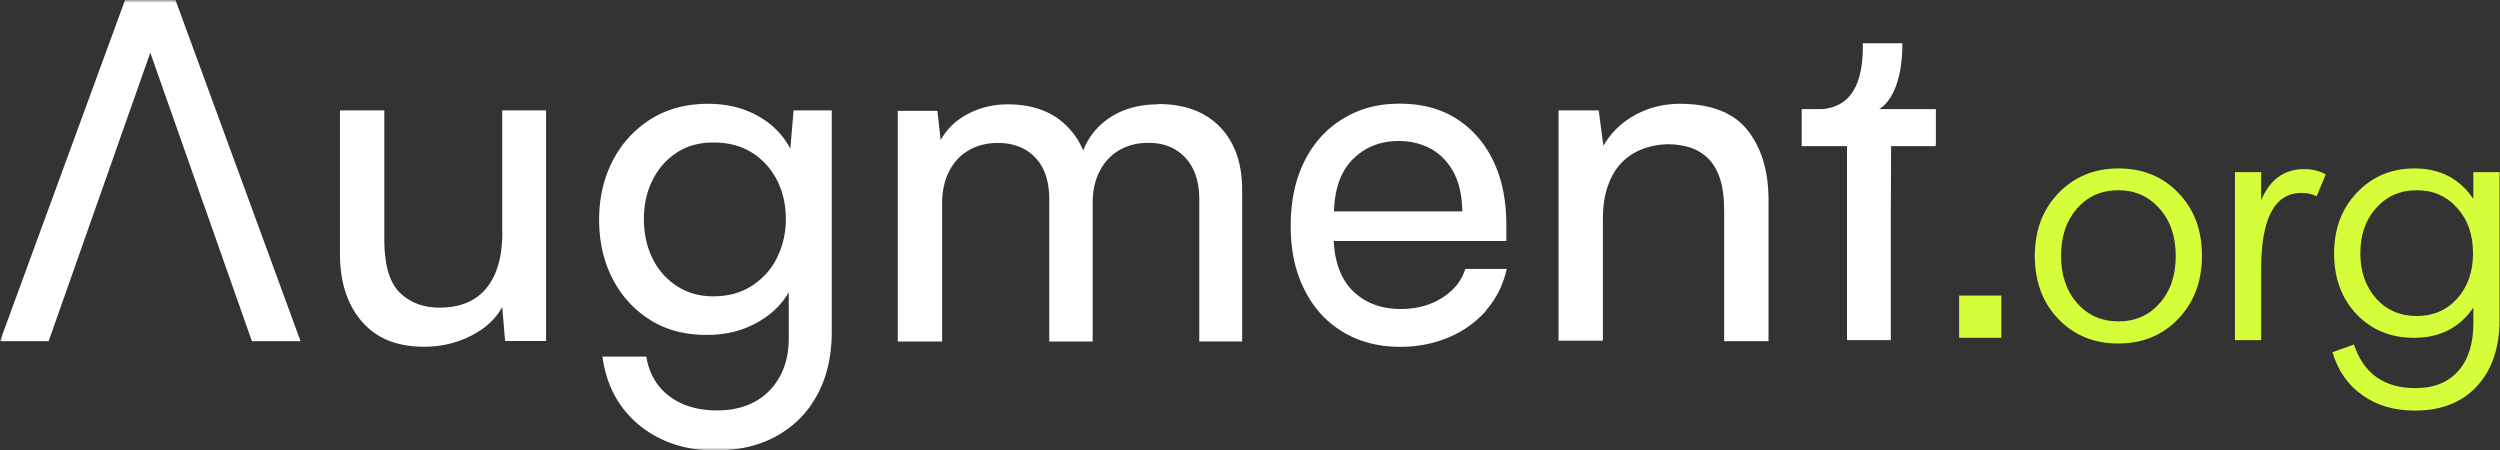 <svg xmlns="http://www.w3.org/2000/svg" width="444" height="80" fill="none"><rect width="100%" height="100%" fill="#333333" stroke="none"/><path fill="#D6FD3A" d="M347.943 52.491h7.499v7.499h-7.499z"/><mask id="a" width="346" height="80" x="0" y="0" maskUnits="userSpaceOnUse" style="mask-type:luminance"><path fill="#fff" d="M345.93 0H0v80h345.93V0Z"/></mask><g fill="#fff" mask="url(#a)"><path d="M89.217 41.227c0 4.302-.931 7.617-2.811 9.926s-4.655 3.482-8.34 3.482c-2.85 0-5.196-.875-7.04-2.644-1.842-1.77-2.772-4.935-2.772-9.516V19.607h-7.877v25.475c0 4.972 1.285 8.976 3.854 11.974 2.57 3.017 6.256 4.525 11.06 4.525 3.015 0 5.79-.651 8.34-1.937 2.533-1.284 4.395-2.979 5.568-5.12l.502 6.033h7.28v-40.95h-7.782v21.62h.018Zm51.129-14.838c-1.154-2.179-2.775-3.948-4.916-5.307-2.774-1.77-5.994-2.645-9.68-2.645-3.911 0-7.318.913-10.222 2.756-2.904 1.844-5.158 4.32-6.74 7.412-1.583 3.11-2.383 6.573-2.383 10.428 0 3.855.782 7.319 2.345 10.392 1.565 3.072 3.781 5.511 6.629 7.336 2.849 1.825 6.199 2.72 10.054 2.72 3.854 0 6.963-.876 9.793-2.645 2.086-1.285 3.705-2.942 4.859-4.935v8.156c0 3.855-1.154 6.965-3.425 9.312-2.29 2.346-5.4 3.519-9.31 3.519-3.407 0-6.237-.838-8.453-2.514-2.234-1.676-3.611-4.022-4.114-7.04h-7.782c.447 3.409 1.583 6.351 3.388 8.846 1.806 2.477 4.152 4.414 7 5.773 2.849 1.379 6.052 2.048 9.644 2.048 4.19 0 7.839-.856 10.93-2.588 3.109-1.732 5.511-4.171 7.205-7.337 1.713-3.165 2.551-6.89 2.551-11.191V19.61h-6.777l-.577 6.76-.019.018Zm-2.309 19.33a12.57 12.57 0 0 1-4.487 5.028c-1.954 1.266-4.244 1.88-6.87 1.88-2.457 0-4.617-.614-6.498-1.843a12.21 12.21 0 0 1-4.319-4.935c-1.006-2.067-1.508-4.395-1.508-6.965 0-2.57.502-4.785 1.508-6.834 1.005-2.048 2.42-3.669 4.264-4.898 1.842-1.229 4.021-1.843 6.534-1.843 2.738 0 5.046.614 6.964 1.843a12.39 12.39 0 0 1 4.394 4.898c1.024 2.03 1.545 4.32 1.545 6.834 0 2.514-.521 4.73-1.545 6.835h.018Zm67.638-27.186c-3.686 0-6.796.969-9.309 2.887-1.844 1.415-3.165 3.184-3.985 5.307a13.308 13.308 0 0 0-4.003-5.307c-2.42-1.918-5.567-2.887-9.42-2.887-2.849 0-5.436.708-7.745 2.086-1.806 1.08-3.184 2.514-4.153 4.265l-.576-5.196h-7.039v40.968h7.876V36.02c0-2.122.429-3.984 1.247-5.605.839-1.62 1.993-2.867 3.482-3.724 1.472-.857 3.203-1.304 5.158-1.304 2.792 0 5.008.875 6.665 2.607 1.657 1.732 2.475 4.21 2.475 7.449v25.214h7.709V36.094c0-2.179.41-4.078 1.247-5.698.839-1.62 1.993-2.868 3.482-3.725 1.471-.856 3.203-1.303 5.157-1.303 2.737 0 4.934.875 6.573 2.644 1.638 1.75 2.476 4.227 2.476 7.412v25.214h7.614V33.729c0-4.748-1.321-8.473-3.947-11.192-2.624-2.7-6.292-4.06-10.966-4.06l-.018.056Zm58.315 36.509c1.787-2.067 2.978-4.487 3.611-7.28h-7.372c-.615 2.066-1.973 3.76-4.059 5.102-2.085 1.34-4.561 2.01-7.41 2.01-3.407 0-6.181-1.023-8.341-3.053-2.16-2.03-3.333-5.047-3.556-9.013h30.664v-2.85c0-4.357-.763-8.137-2.308-11.359-1.546-3.203-3.724-5.717-6.536-7.505-2.81-1.787-6.181-2.681-10.09-2.681-3.91 0-7.169.894-10.092 2.681-2.942 1.788-5.213 4.302-6.832 7.542-1.62 3.24-2.44 7.077-2.44 11.49 0 4.414.801 8.082 2.44 11.322 1.619 3.24 3.89 5.736 6.832 7.505 2.942 1.77 6.33 2.644 10.185 2.644 3.127 0 6.014-.577 8.676-1.713 2.662-1.136 4.877-2.756 6.666-4.823l-.038-.019Zm-23.664-26.815c2.141-2.123 4.841-3.185 8.08-3.185 2.123 0 4.022.466 5.697 1.379 1.676.912 3.017 2.29 4.022 4.115 1.006 1.825 1.527 4.152 1.582 7.002h-22.789c.113-4.079 1.249-7.17 3.389-9.311h.019Zm65.887 9.074v23.297h7.876V35.532c0-5.14-1.247-9.273-3.723-12.402-2.477-3.128-6.498-4.693-12.028-4.693-2.848 0-5.493.652-7.913 1.974-2.419 1.322-4.319 3.147-5.66 5.494l-.837-6.294h-7.131v40.893h7.876v-21.62c0-2.29.297-4.283.931-5.996.613-1.695 1.47-3.091 2.55-4.153a10.105 10.105 0 0 1 3.78-2.346 13.055 13.055 0 0 1 7.987-.26c1.173.334 2.234.93 3.184 1.768.949.838 1.713 2.012 2.252 3.52.559 1.508.838 3.463.838 5.866l.018.018Z"/><path stroke="#fff" stroke-width=".426" d="M343.547 25.43h-7.899c0 40.144-5.813 40.553-5.813 0h-9.59v-5.795h3.073c5.739-.407 7.793-4.796 7.737-11.739h6.592c0 6.406-2 10.869-4.998 11.739h10.898v5.795Z"/><path d="M343.777 25.958V19.42h-23.794v6.537h8.044v34.45h7.782v-34.45h7.968ZM26.69 9.359 8.638 60.596H0L22.212 0h8.955L53.38 60.596h-8.64L26.69 9.36Z"/></g><path fill="#D6FD3A" d="M386.829 56.657c-2.788 2.9-6.332 4.349-10.632 4.349-4.301 0-7.845-1.45-10.632-4.349-2.788-2.898-4.181-6.631-4.181-11.198 0-4.527 1.393-8.24 4.181-11.138 2.827-2.939 6.391-4.408 10.691-4.408 4.301 0 7.845 1.45 10.632 4.348 2.788 2.9 4.181 6.612 4.181 11.139 0 4.567-1.413 8.319-4.24 11.258ZM366.042 45.46c0 3.415.956 6.215 2.868 8.399 1.911 2.144 4.36 3.217 7.346 3.217 2.987 0 5.416-1.073 7.287-3.217 1.912-2.144 2.867-4.944 2.867-8.399 0-3.454-.955-6.254-2.867-8.398-1.911-2.184-4.36-3.276-7.346-3.276-2.987 0-5.436 1.092-7.347 3.276-1.872 2.144-2.808 4.944-2.808 8.398Zm30.881 14.951V30.568h4.659v5.004c1.553-3.693 4.101-5.54 7.645-5.54 1.434 0 2.708.318 3.823.953l-1.613 3.872c-.796-.397-1.692-.596-2.688-.596-4.778 0-7.167 4.507-7.167 13.521V60.41h-4.659Zm31.951 12.509c-3.663 0-6.769-.914-9.317-2.74-2.549-1.787-4.321-4.329-5.316-7.625l3.822-1.37c1.713 5.163 5.356 7.744 10.931 7.744 3.265 0 5.794-1.013 7.586-3.038 1.792-2.025 2.688-4.845 2.688-8.458v-2.8c-2.429 3.574-5.954 5.361-10.573 5.361-4.101 0-7.486-1.39-10.154-4.17-2.668-2.819-4.002-6.413-4.002-10.78 0-4.408 1.354-8.022 4.062-10.841 2.708-2.86 6.112-4.289 10.214-4.289 4.539 0 8.024 1.807 10.453 5.42v-4.765h4.658v26.15c0 5.002-1.334 8.954-4.001 11.852-2.668 2.9-6.352 4.349-11.051 4.349Zm-9.676-27.936c0 3.256.936 5.937 2.808 8.041 1.871 2.065 4.28 3.097 7.227 3.097 2.907 0 5.296-1.032 7.167-3.097 1.872-2.105 2.808-4.785 2.808-8.041 0-3.296-.936-5.976-2.808-8.041-1.871-2.105-4.26-3.157-7.167-3.157-2.947 0-5.356 1.052-7.227 3.157-1.872 2.065-2.808 4.745-2.808 8.04Z"/></svg>